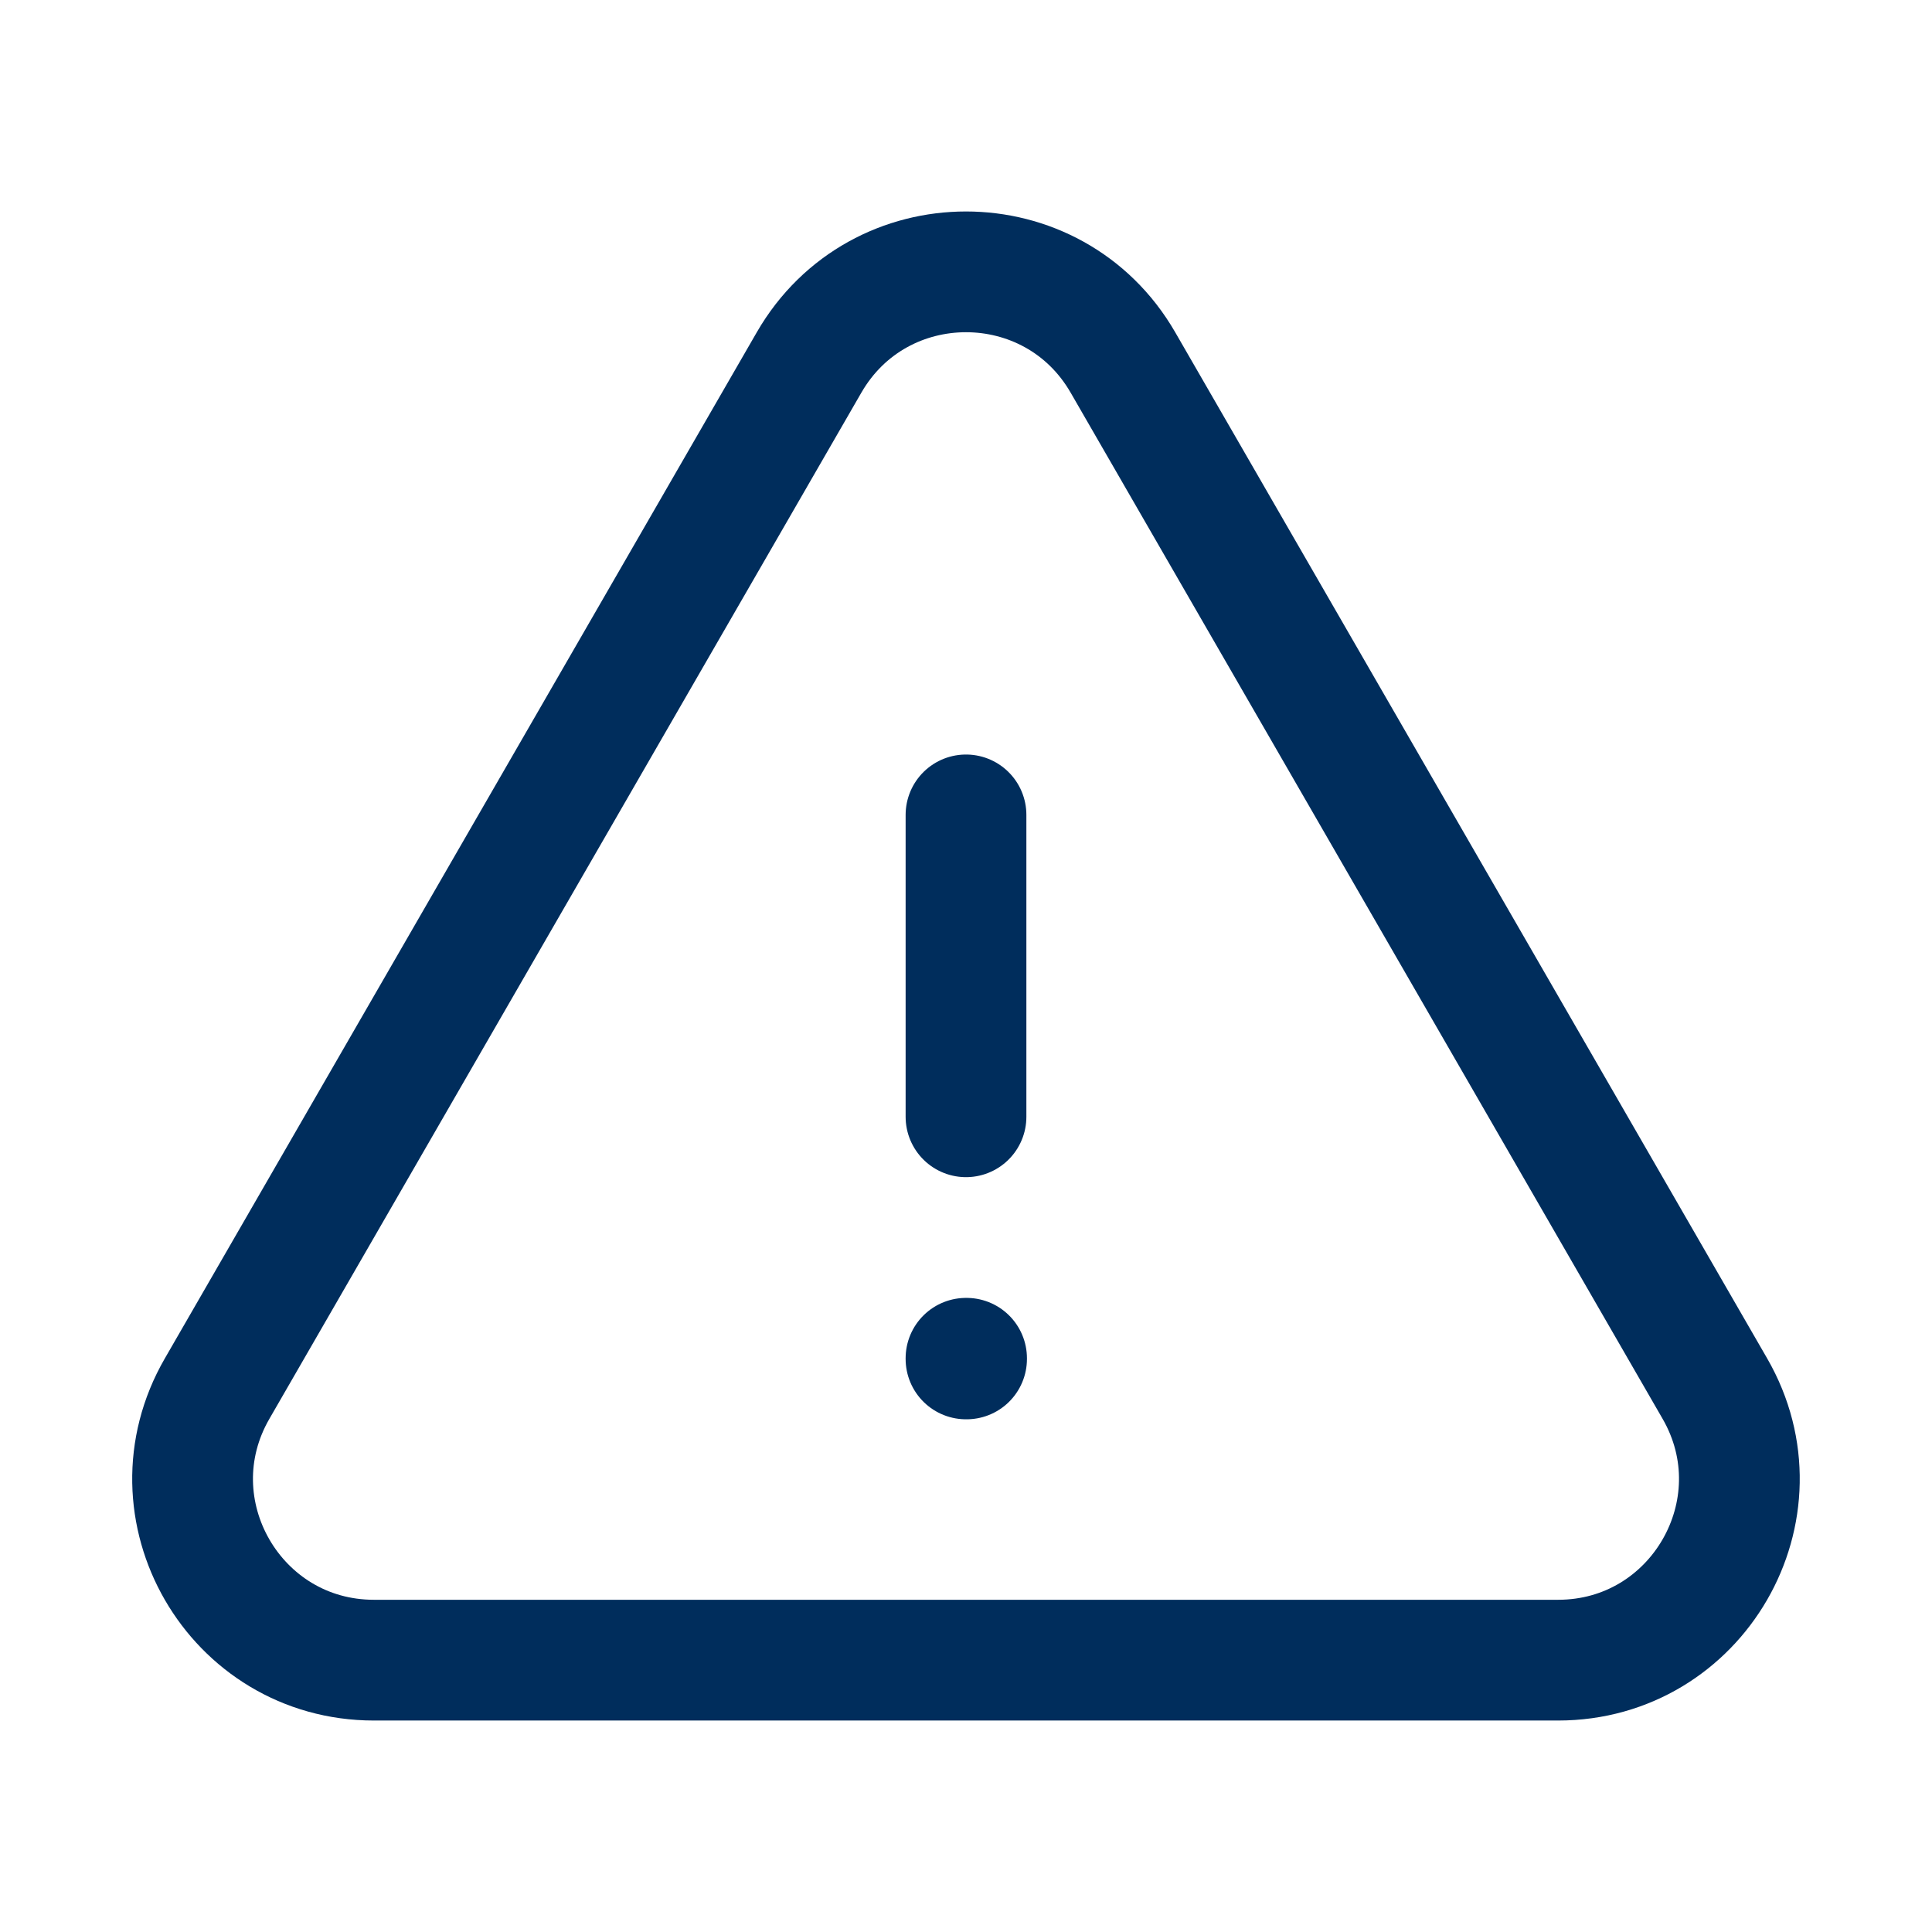 <svg width="24" height="24" viewBox="0 0 24 24" fill="none" xmlns="http://www.w3.org/2000/svg">
<path d="M12 10.123V13.873M2.697 17.25C1.831 18.75 2.914 20.623 4.645 20.623H19.355C21.085 20.623 22.168 18.75 21.303 17.25L13.949 4.502C13.083 3.002 10.917 3.002 10.051 4.502L2.697 17.25ZM12 16.873H12.007V16.881H12V16.873Z" stroke="#002D5C" stroke-width="1.5" stroke-linecap="round" stroke-linejoin="round"/>
</svg>
